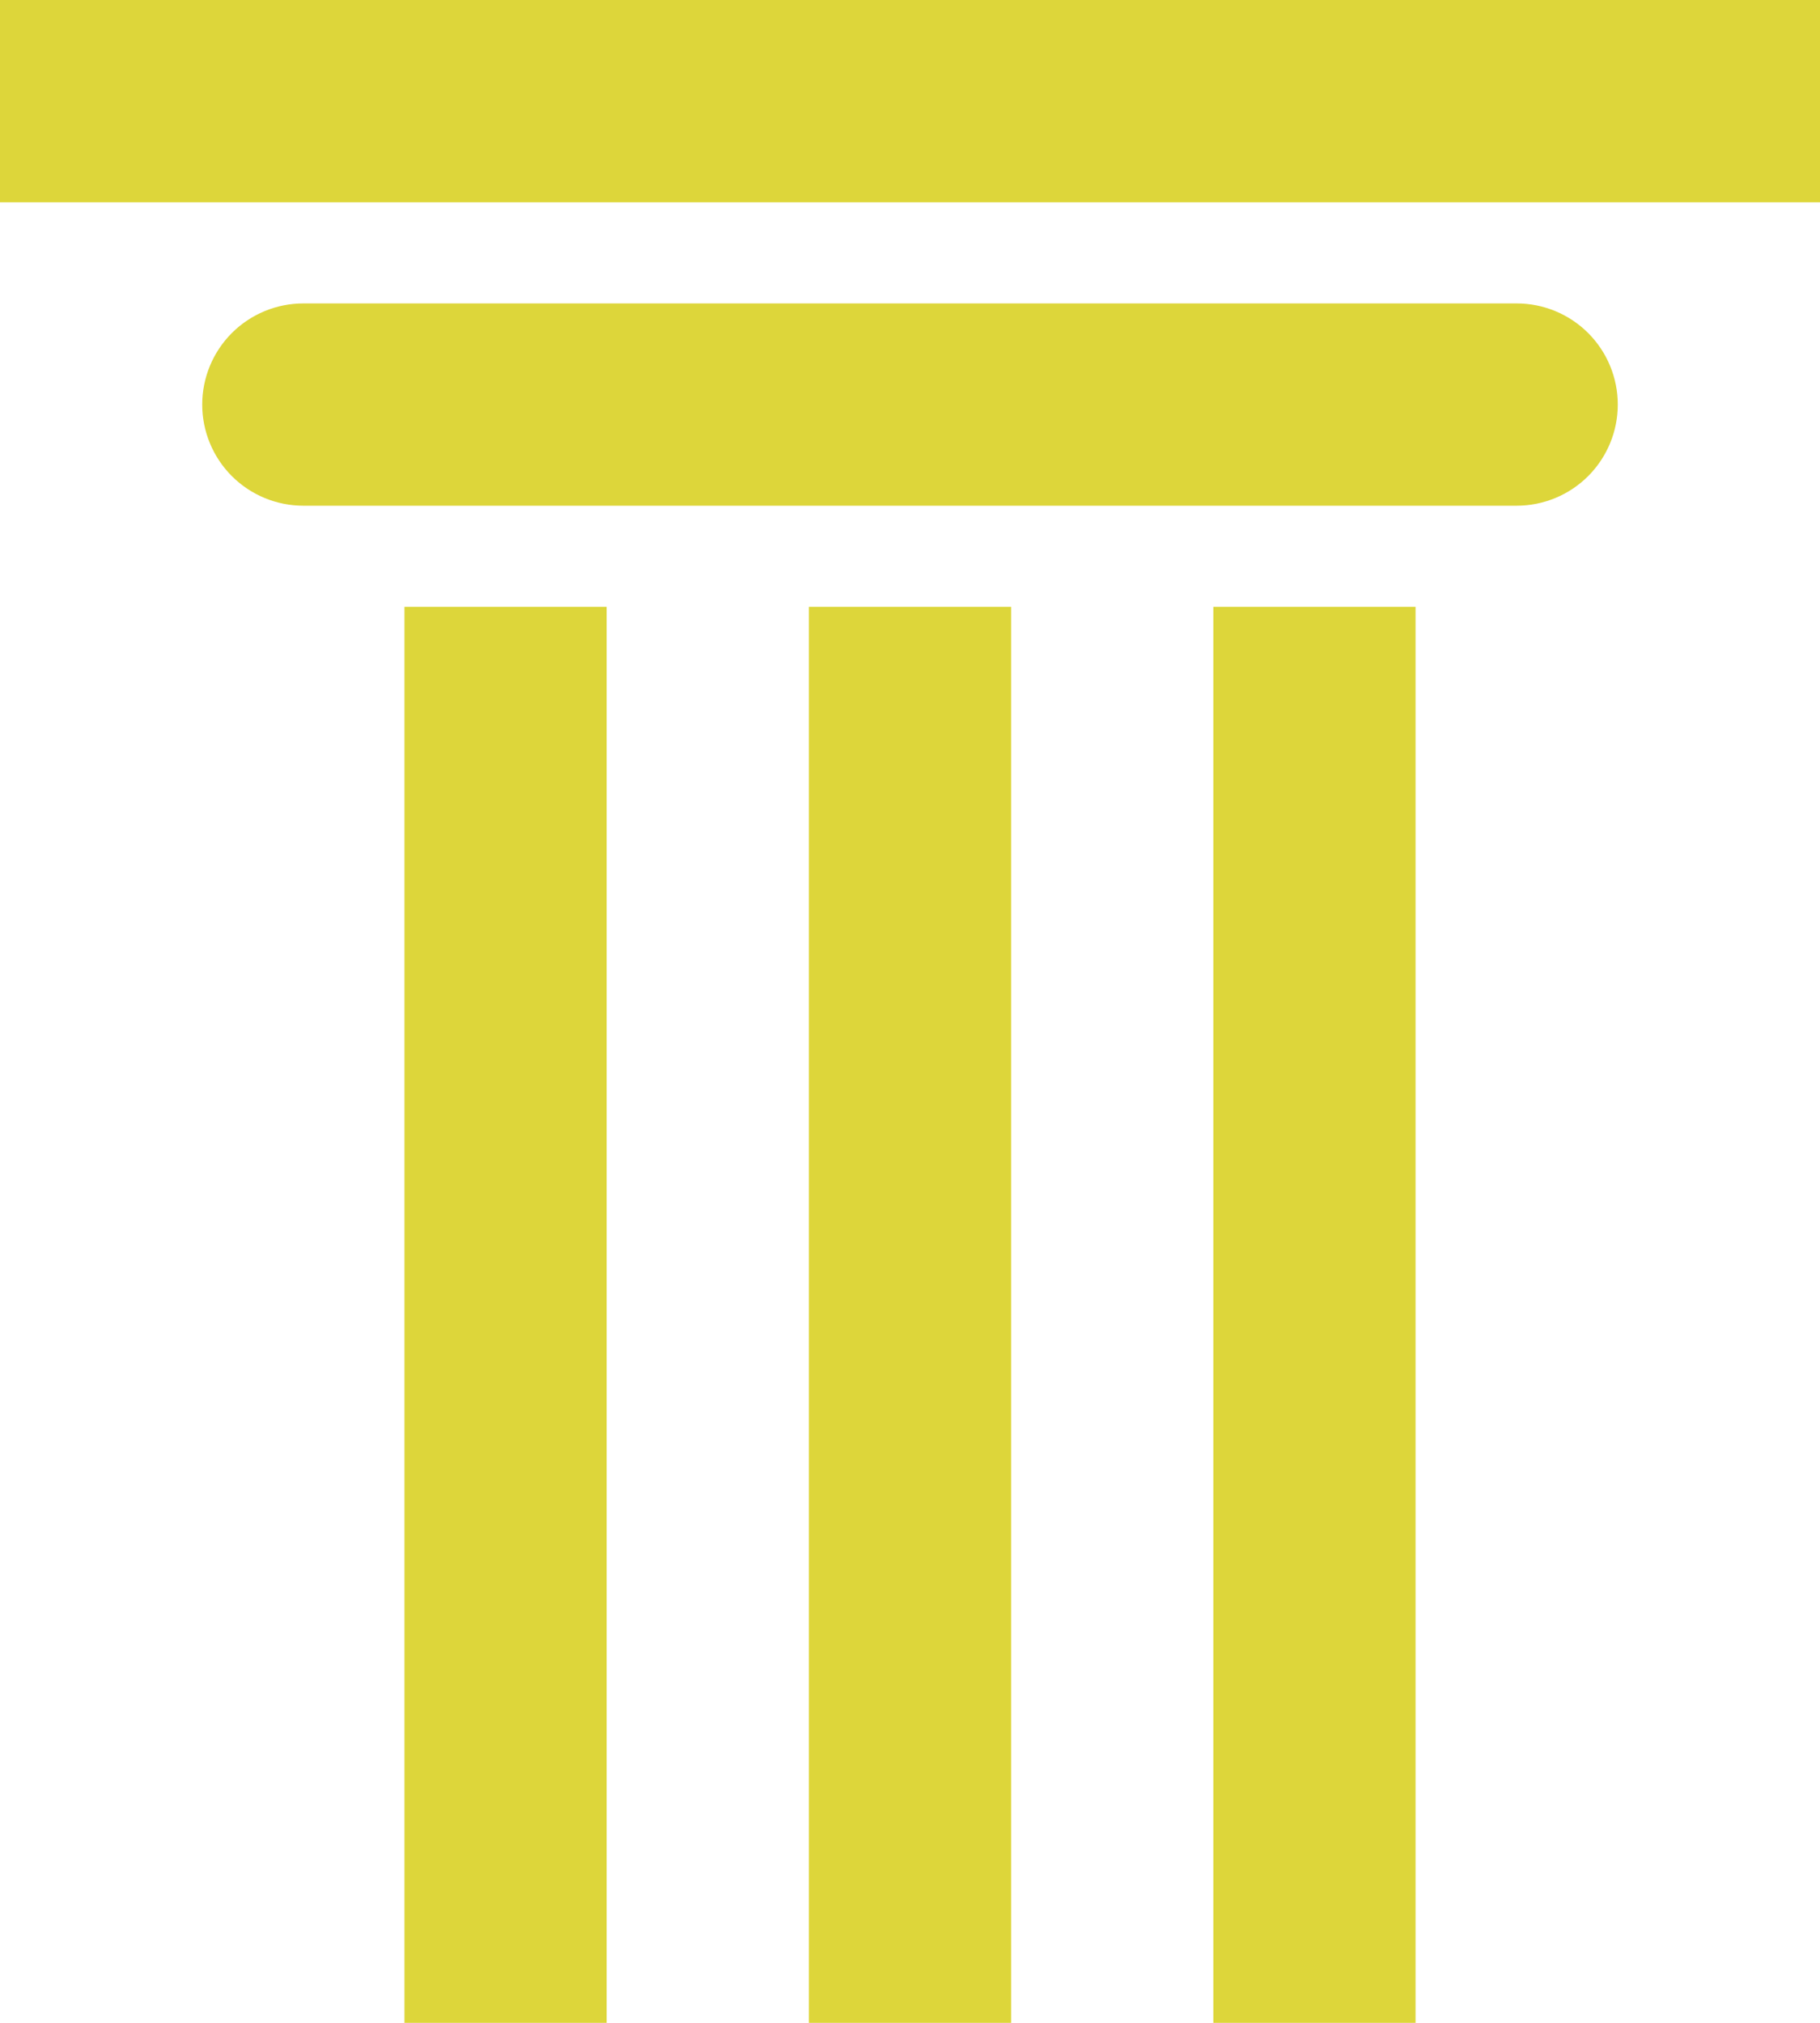 <svg xmlns="http://www.w3.org/2000/svg" width="108" height="120" viewBox="0 0 108 120" fill="none"><path d="M18 18H90C91.591 18 93.117 18.632 94.243 19.757C95.368 20.883 96 22.409 96 24C96 25.591 95.368 27.117 94.243 28.243C93.117 29.368 91.591 30 90 30H18C16.409 30 14.883 29.368 13.757 28.243C12.632 27.117 12 25.591 12 24C12 22.409 12.632 20.883 13.757 19.757C14.883 18.632 16.409 18 18 18ZM108 0V12H0V0H108ZM72 36H84V120H72V36ZM24 36H36V120H24V36ZM48 36H60V120H48V36Z" fill="#DDD63A"></path></svg>